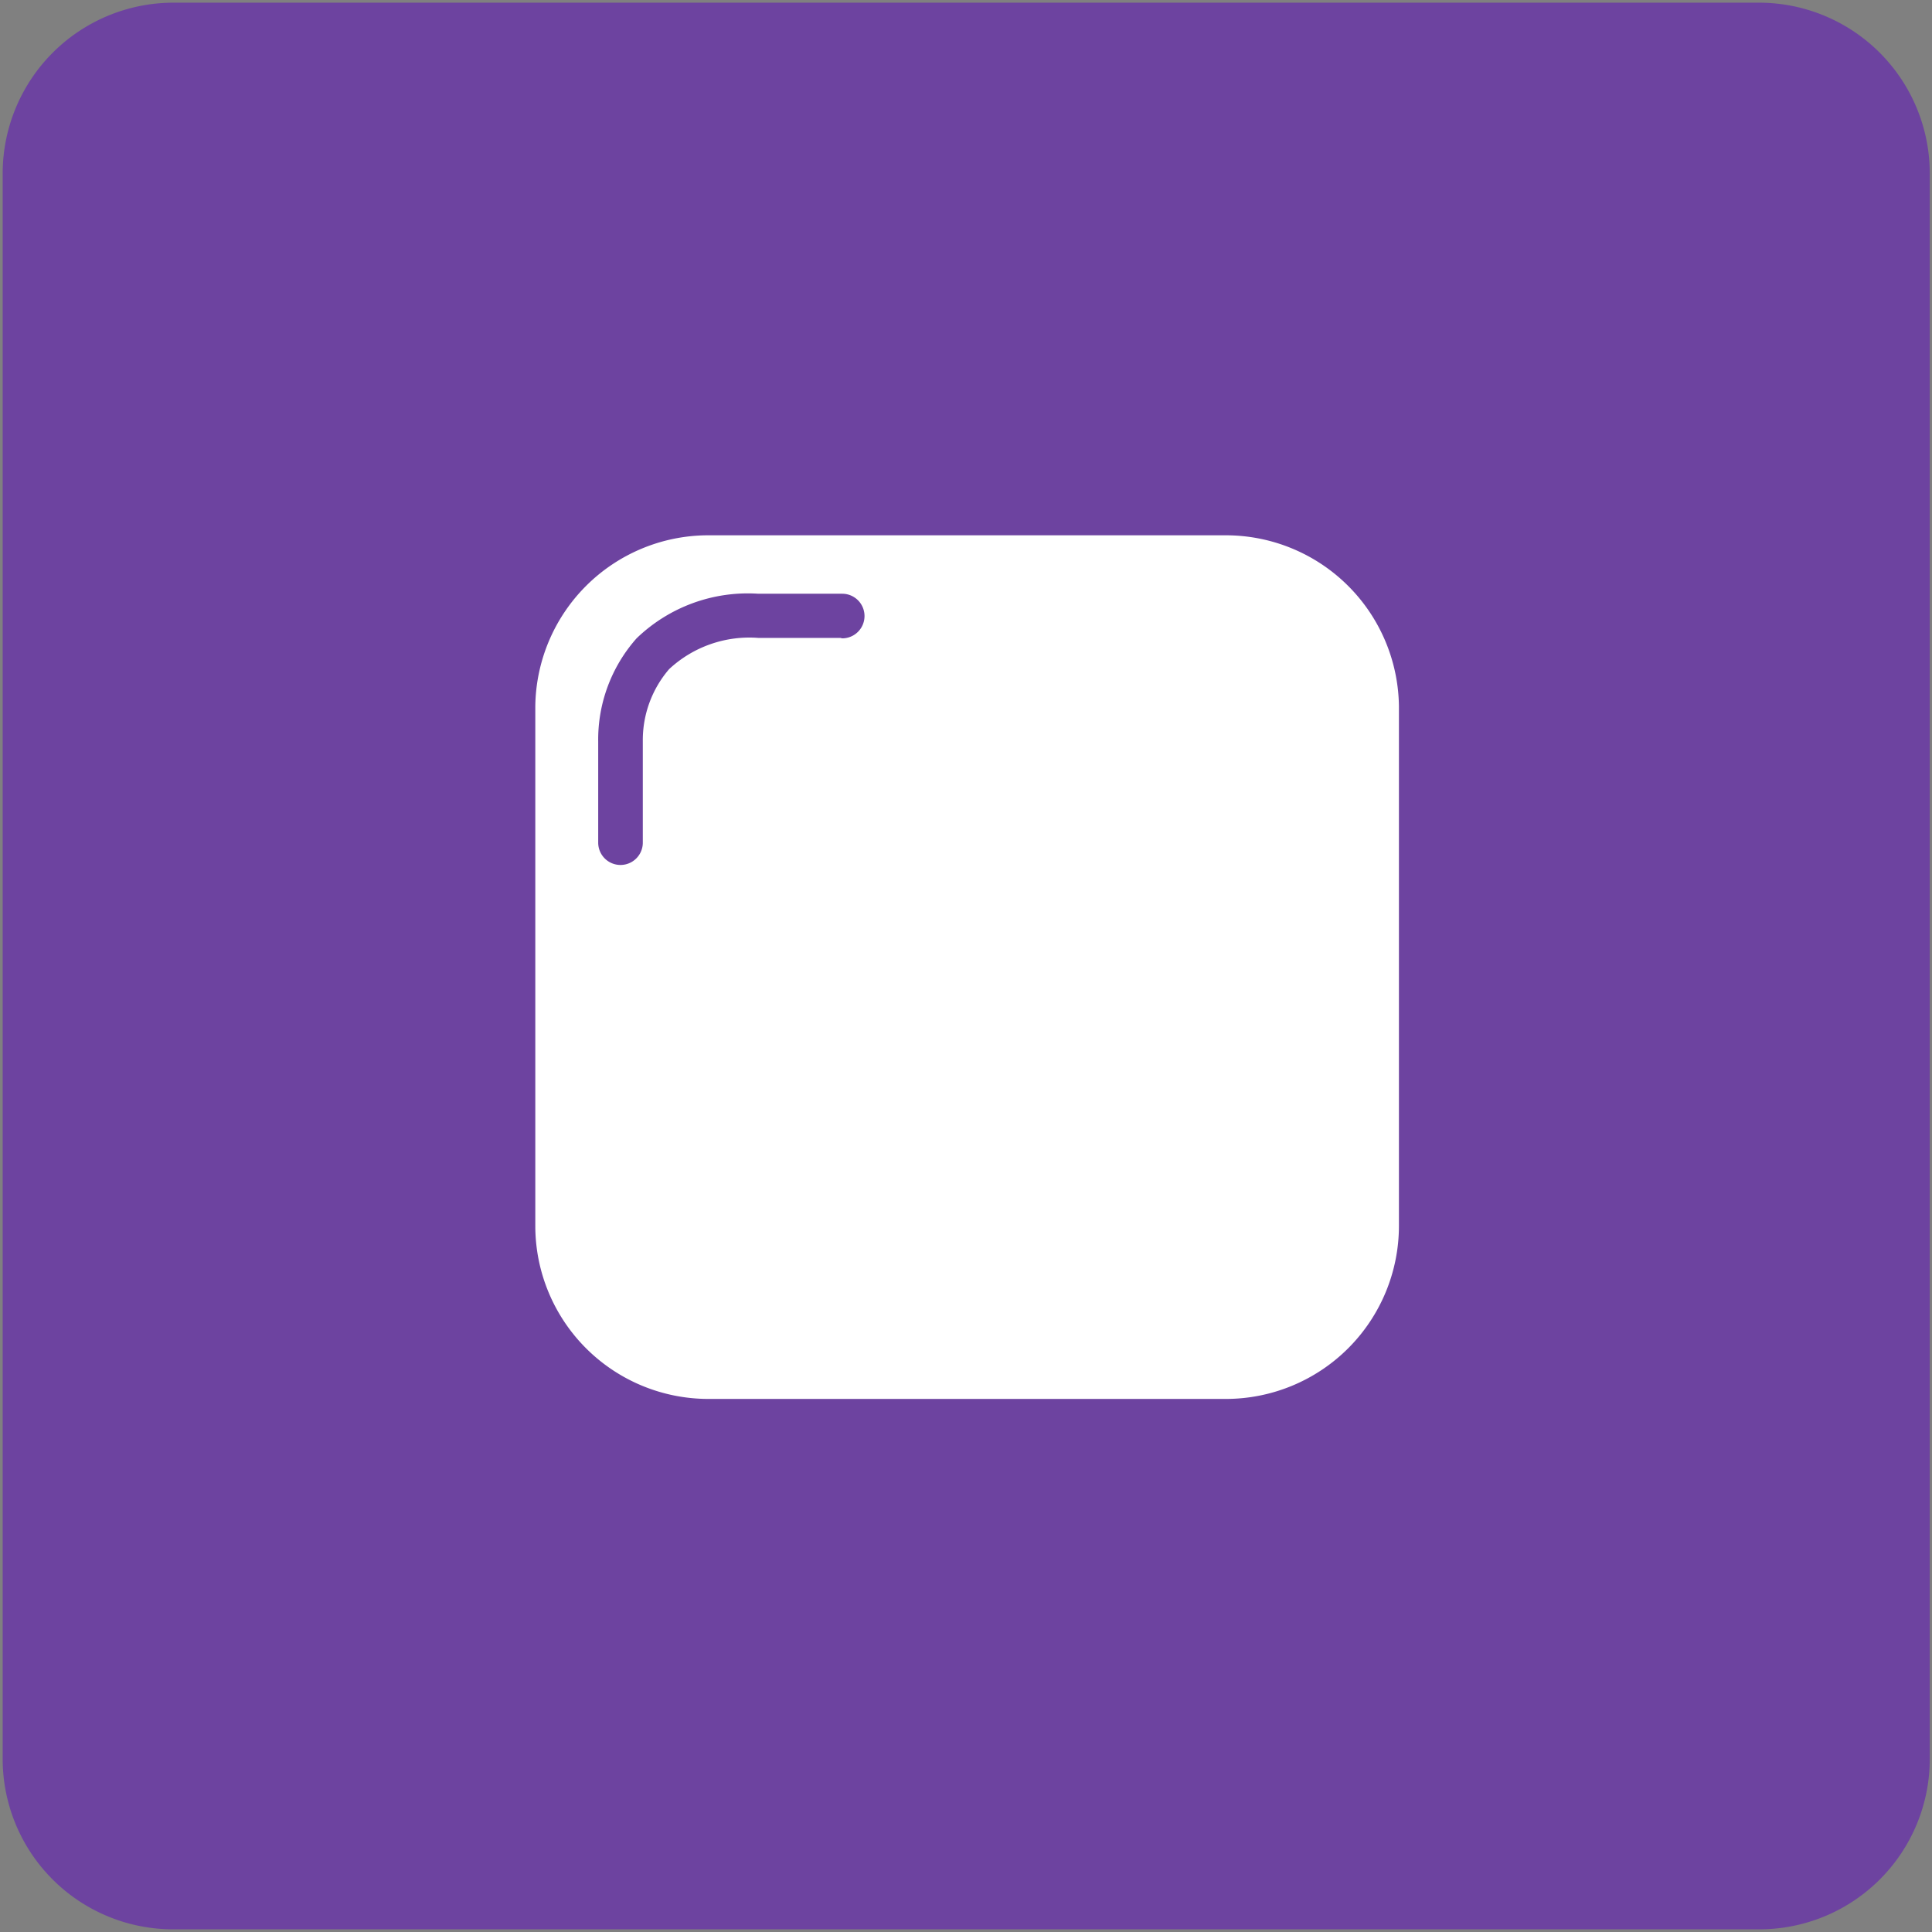 <svg xmlns="http://www.w3.org/2000/svg" viewBox="0 0 43.31 43.31">
  <rect x="0" y="0" width="43.31" height="43.31" fill="#808080" stroke="none"/>
  <title>Plan de travail 175</title>
  <path d="M3.89.06H39.43a3.83,3.83,0,0,1,3.83,3.83V39.43a3.82,3.82,0,0,1-3.82,3.82H3.88A3.82,3.82,0,0,1,.06,39.43V3.89A3.83,3.83,0,0,1,3.89.06Z" fill="#6d43a0"/>
  <path d="M27.48,12H15.84A3.88,3.88,0,0,0,12,15.83V27.48a3.88,3.88,0,0,0,3.88,3.88H27.48a3.88,3.88,0,0,0,3.88-3.88V15.83A3.88,3.88,0,0,0,27.48,12ZM18.84,14.3H17a2.64,2.64,0,0,0-2,.7,2.44,2.44,0,0,0-.59,1.61v2.28a.5.5,0,0,1-1,0V16.63a3.42,3.42,0,0,1,.86-2.32,3.59,3.59,0,0,1,2.73-1h1.88a.5.5,0,0,1,0,1Z" fill="#fff"/>
</svg>
